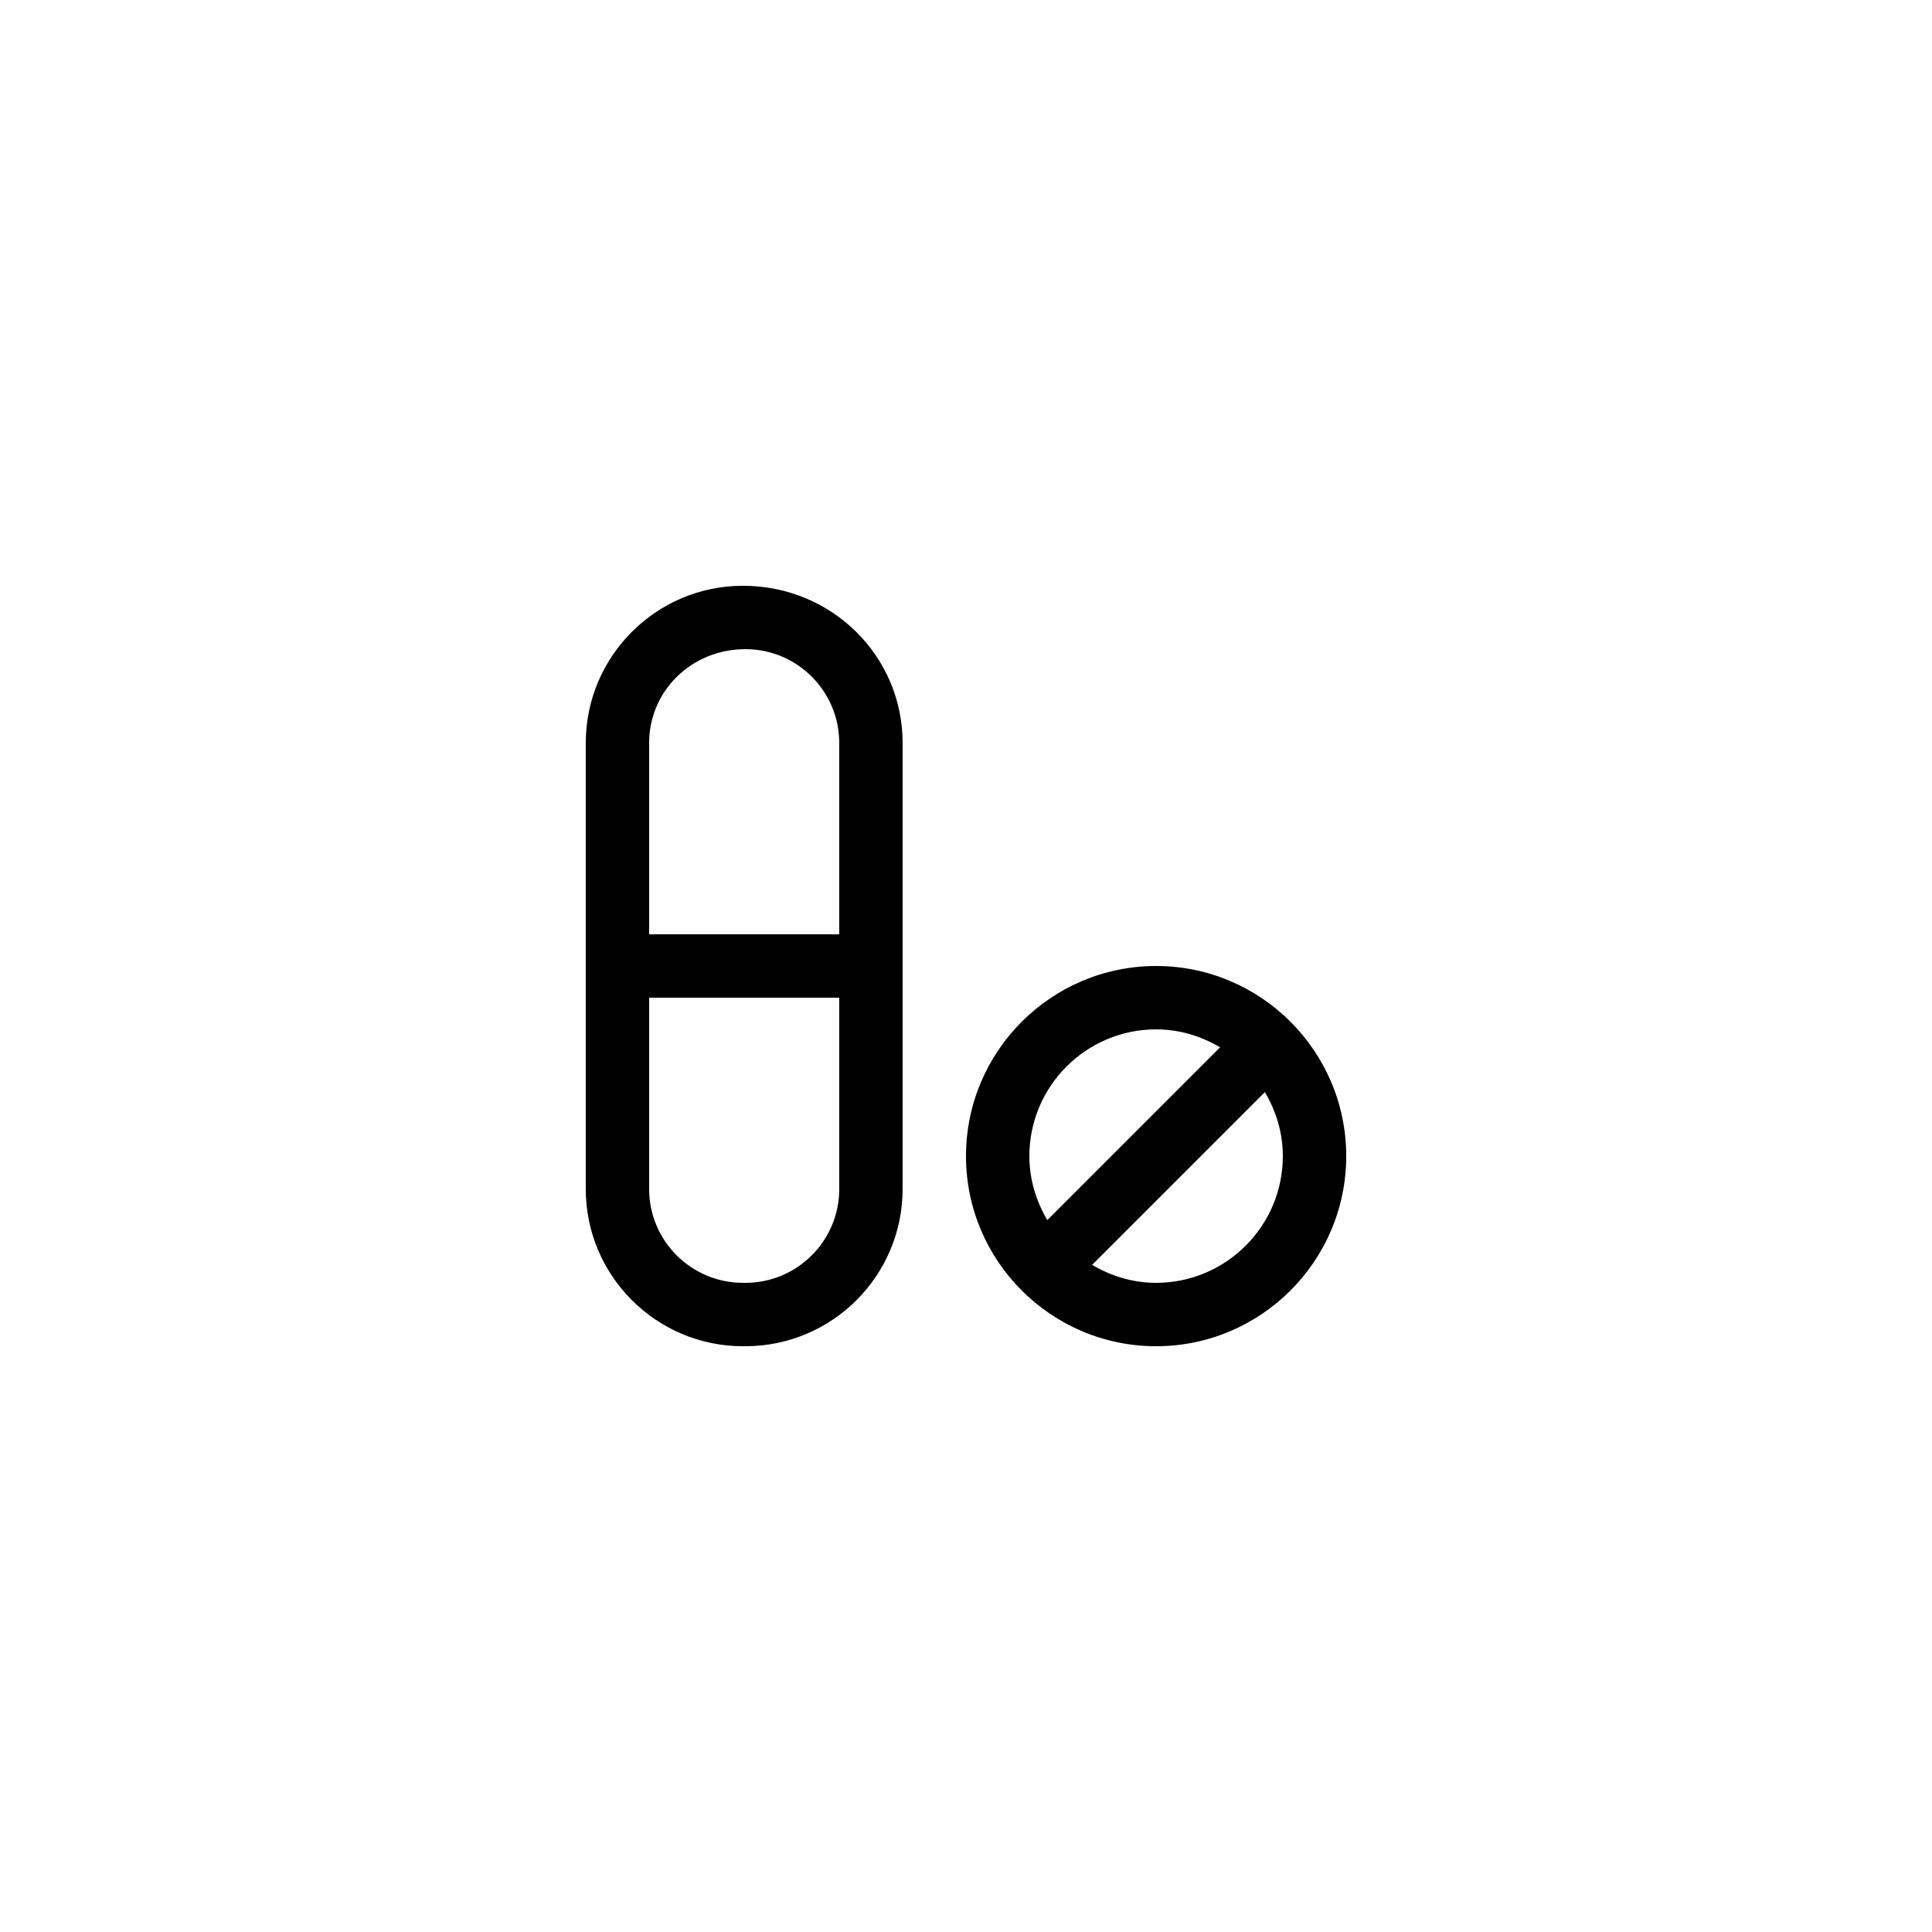 <?xml version="1.0" encoding="UTF-8"?>
<!-- Uploaded to: SVG Repo, www.svgrepo.com, Generator: SVG Repo Mixer Tools -->
<svg fill="#000000" width="800px" height="800px" version="1.1" viewBox="144 144 512 512" xmlns="http://www.w3.org/2000/svg">
 <g>
  <path d="m340.88 500.76h0.672c22.969 0 41.648-18.684 41.648-41.648v-118.23c0-22.961-18.68-41.645-42.32-41.645-22.965 0-41.645 18.684-41.645 41.645v118.23c0 22.969 18.68 41.652 41.645 41.652zm0.676-16.797h-0.672c-13.703 0-24.855-11.145-24.855-24.852v-50.719h50.383v50.719c-0.004 13.707-11.156 24.852-24.855 24.852zm0-167.93c13.699 0 24.852 11.148 24.852 24.852v50.719h-50.383v-50.719c0.004-13.703 11.156-24.852 25.531-24.852z"/>
  <path d="m450.38 400c-27.781 0-50.383 22.598-50.383 50.383 0 27.781 22.598 50.383 50.383 50.383 27.781 0 50.383-22.598 50.383-50.383 0-27.785-22.602-50.383-50.383-50.383zm0 16.793c6.211 0 11.961 1.809 16.957 4.758l-45.785 45.785c-2.949-4.996-4.758-10.746-4.758-16.957 0-18.52 15.062-33.586 33.586-33.586zm0 67.172c-6.211 0-11.961-1.809-16.957-4.758l45.785-45.785c2.949 5 4.758 10.746 4.758 16.957 0 18.52-15.062 33.586-33.586 33.586z"/>
 </g>
</svg>